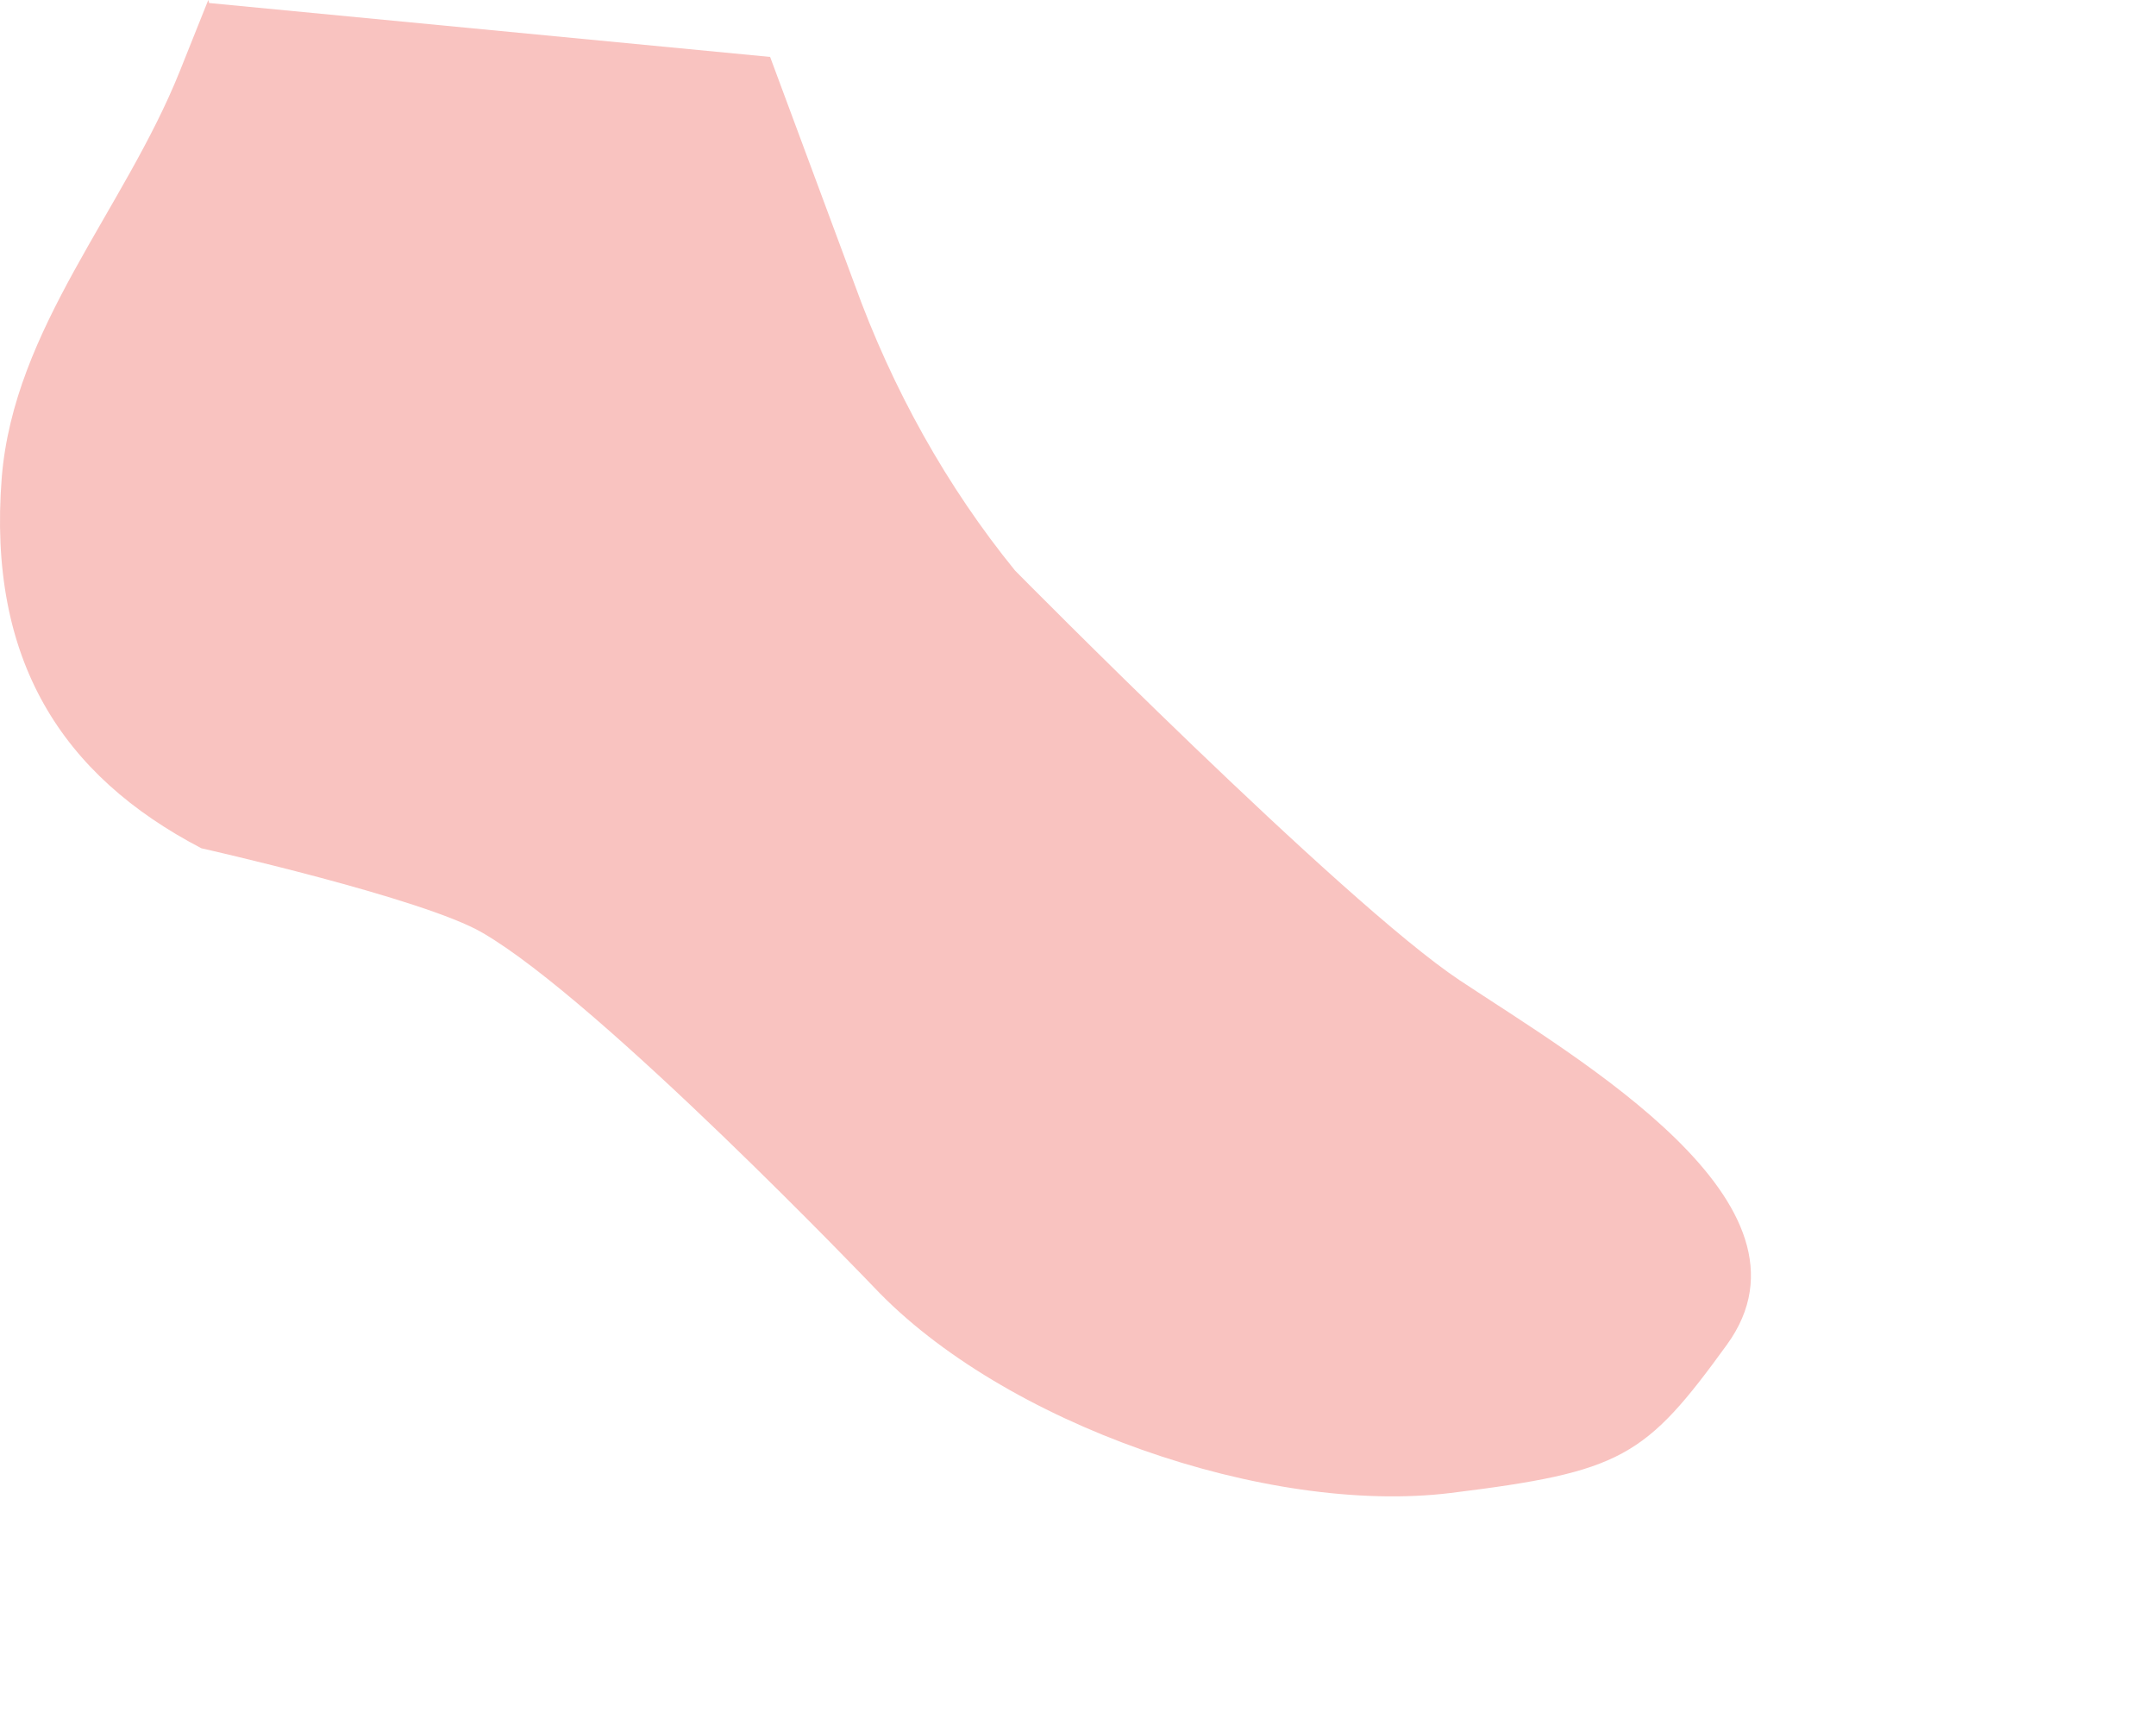 <?xml version="1.0" encoding="utf-8"?>
<svg xmlns="http://www.w3.org/2000/svg" fill="none" height="100%" overflow="visible" preserveAspectRatio="none" style="display: block;" viewBox="0 0 5 4" width="100%">
<path d="M0.483 0L0.417 0.165C0.288 0.487 0.032 0.76 0.004 1.108C-0.029 1.53 0.143 1.798 0.467 1.967C0.467 1.967 0.983 2.083 1.119 2.163C1.392 2.321 2.026 2.984 2.026 2.984C2.326 3.302 2.939 3.514 3.364 3.462C3.761 3.413 3.815 3.38 4.005 3.118C4.242 2.791 3.662 2.457 3.385 2.273C3.113 2.092 2.354 1.323 2.354 1.323C2.197 1.13 2.07 0.904 1.981 0.657L1.786 0.132L0.485 0.007L0.483 0Z" fill="#F9C3C0" id="Vector"/>
</svg>